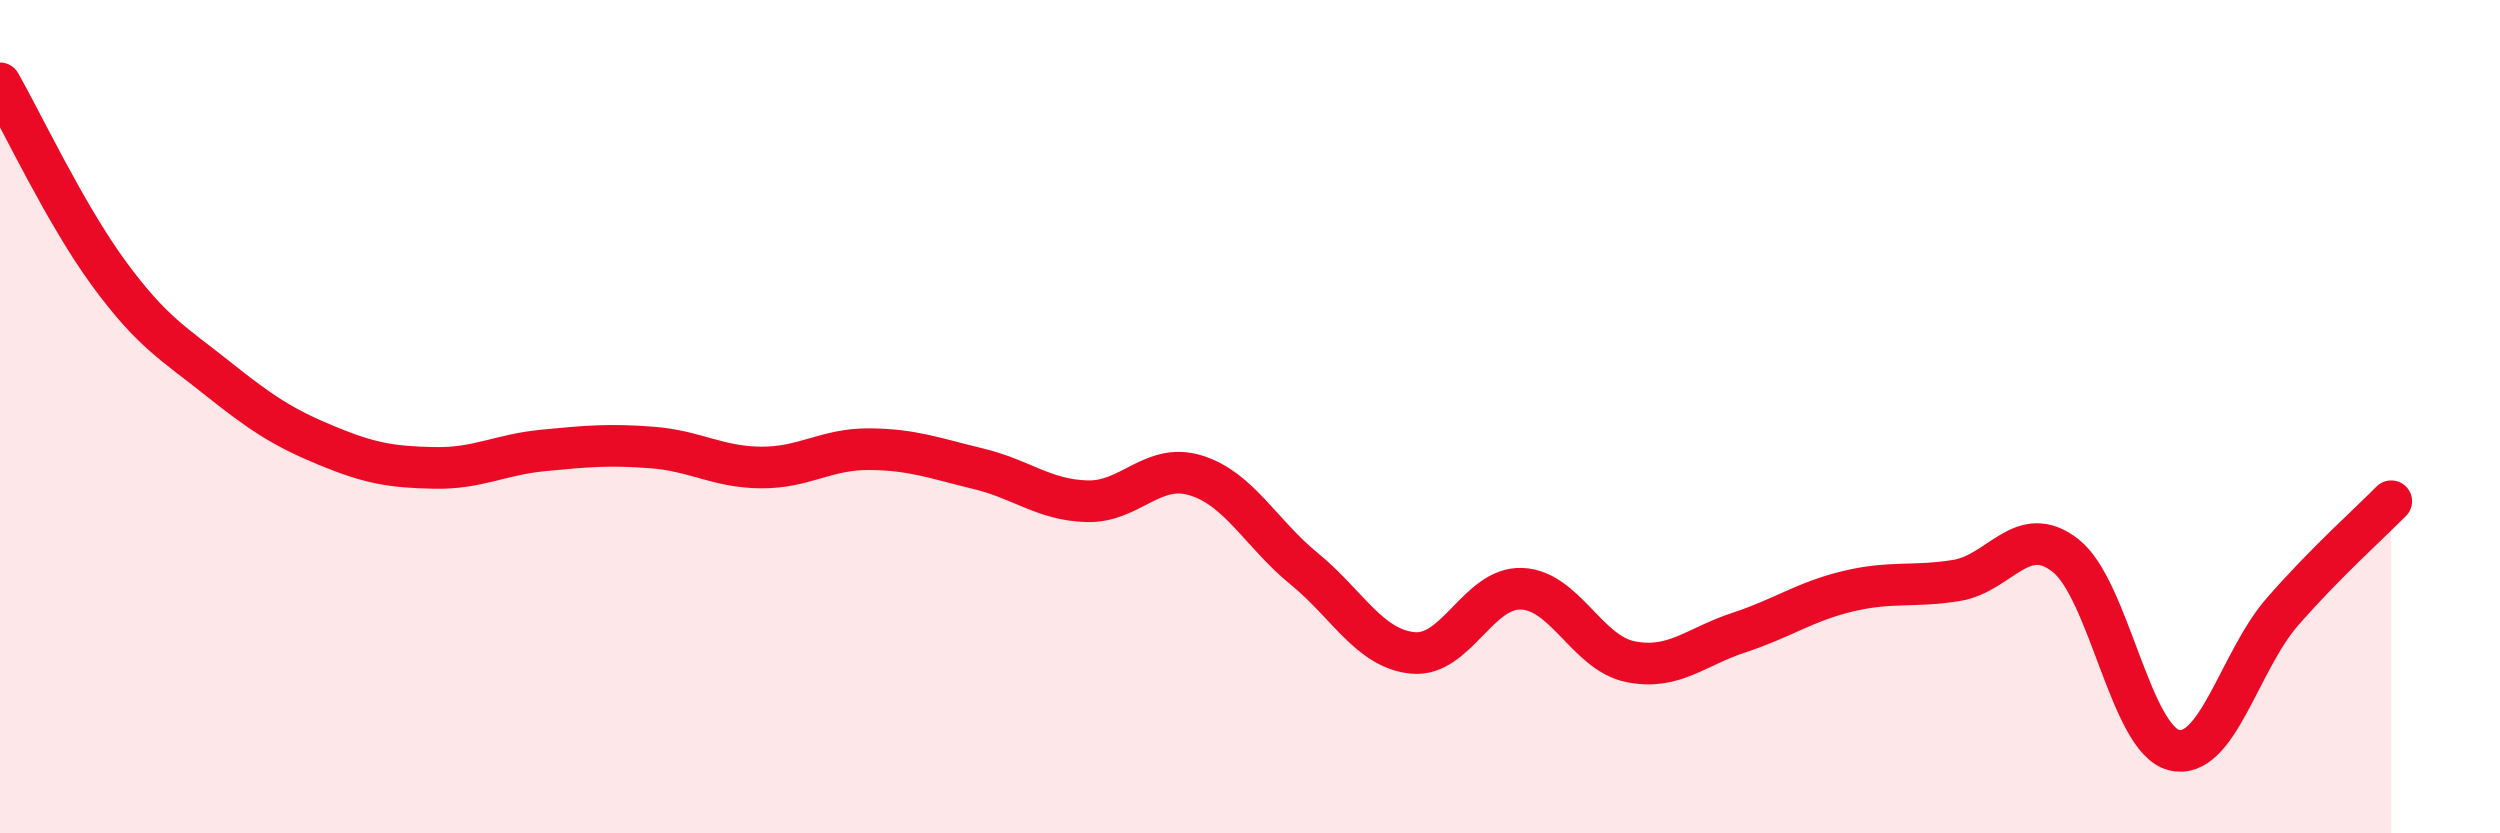 
    <svg width="60" height="20" viewBox="0 0 60 20" xmlns="http://www.w3.org/2000/svg">
      <path
        d="M 0,2 C 0.52,2.91 1.57,5.14 2.61,6.56 C 3.65,7.98 4.18,8.25 5.22,9.08 C 6.26,9.91 6.79,10.26 7.83,10.69 C 8.87,11.12 9.39,11.21 10.43,11.23 C 11.47,11.25 12,10.91 13.04,10.81 C 14.08,10.71 14.61,10.66 15.65,10.74 C 16.69,10.82 17.22,11.21 18.26,11.22 C 19.3,11.23 19.83,10.77 20.87,10.78 C 21.91,10.79 22.44,11 23.48,11.25 C 24.52,11.5 25.05,12 26.09,12.03 C 27.13,12.06 27.66,11.09 28.7,11.41 C 29.74,11.73 30.26,12.8 31.3,13.65 C 32.34,14.5 32.87,15.57 33.91,15.67 C 34.95,15.77 35.48,14.09 36.52,14.13 C 37.56,14.17 38.09,15.67 39.13,15.88 C 40.17,16.09 40.7,15.52 41.74,15.18 C 42.78,14.84 43.31,14.44 44.35,14.19 C 45.39,13.94 45.92,14.1 46.96,13.93 C 48,13.76 48.53,12.52 49.57,13.33 C 50.61,14.14 51.13,17.73 52.17,18 C 53.21,18.27 53.74,15.87 54.78,14.68 C 55.82,13.49 56.87,12.56 57.39,12.03L57.39 20L0 20Z"
        fill="#EB0A25"
        opacity="0.1"
        stroke-linecap="round"
        stroke-linejoin="round"
      />
      <path
        d="M 0,2 C 0.52,2.91 1.57,5.14 2.61,6.56 C 3.65,7.98 4.18,8.25 5.22,9.08 C 6.26,9.91 6.79,10.26 7.83,10.69 C 8.87,11.12 9.39,11.21 10.43,11.23 C 11.47,11.25 12,10.91 13.04,10.81 C 14.08,10.71 14.61,10.66 15.65,10.74 C 16.69,10.82 17.22,11.21 18.26,11.22 C 19.3,11.23 19.83,10.77 20.87,10.78 C 21.91,10.79 22.44,11 23.48,11.25 C 24.52,11.5 25.05,12 26.09,12.03 C 27.13,12.06 27.66,11.09 28.7,11.41 C 29.74,11.73 30.26,12.8 31.3,13.65 C 32.34,14.5 32.87,15.57 33.91,15.67 C 34.95,15.77 35.48,14.09 36.52,14.13 C 37.56,14.17 38.09,15.67 39.13,15.88 C 40.17,16.09 40.7,15.52 41.74,15.18 C 42.78,14.84 43.31,14.44 44.35,14.19 C 45.39,13.94 45.92,14.1 46.96,13.93 C 48,13.76 48.53,12.52 49.57,13.33 C 50.61,14.14 51.13,17.73 52.17,18 C 53.21,18.27 53.74,15.87 54.78,14.68 C 55.82,13.49 56.87,12.56 57.39,12.03"
        stroke="#EB0A25"
        stroke-width="1"
        fill="none"
        stroke-linecap="round"
        stroke-linejoin="round"
      />
    </svg>
  